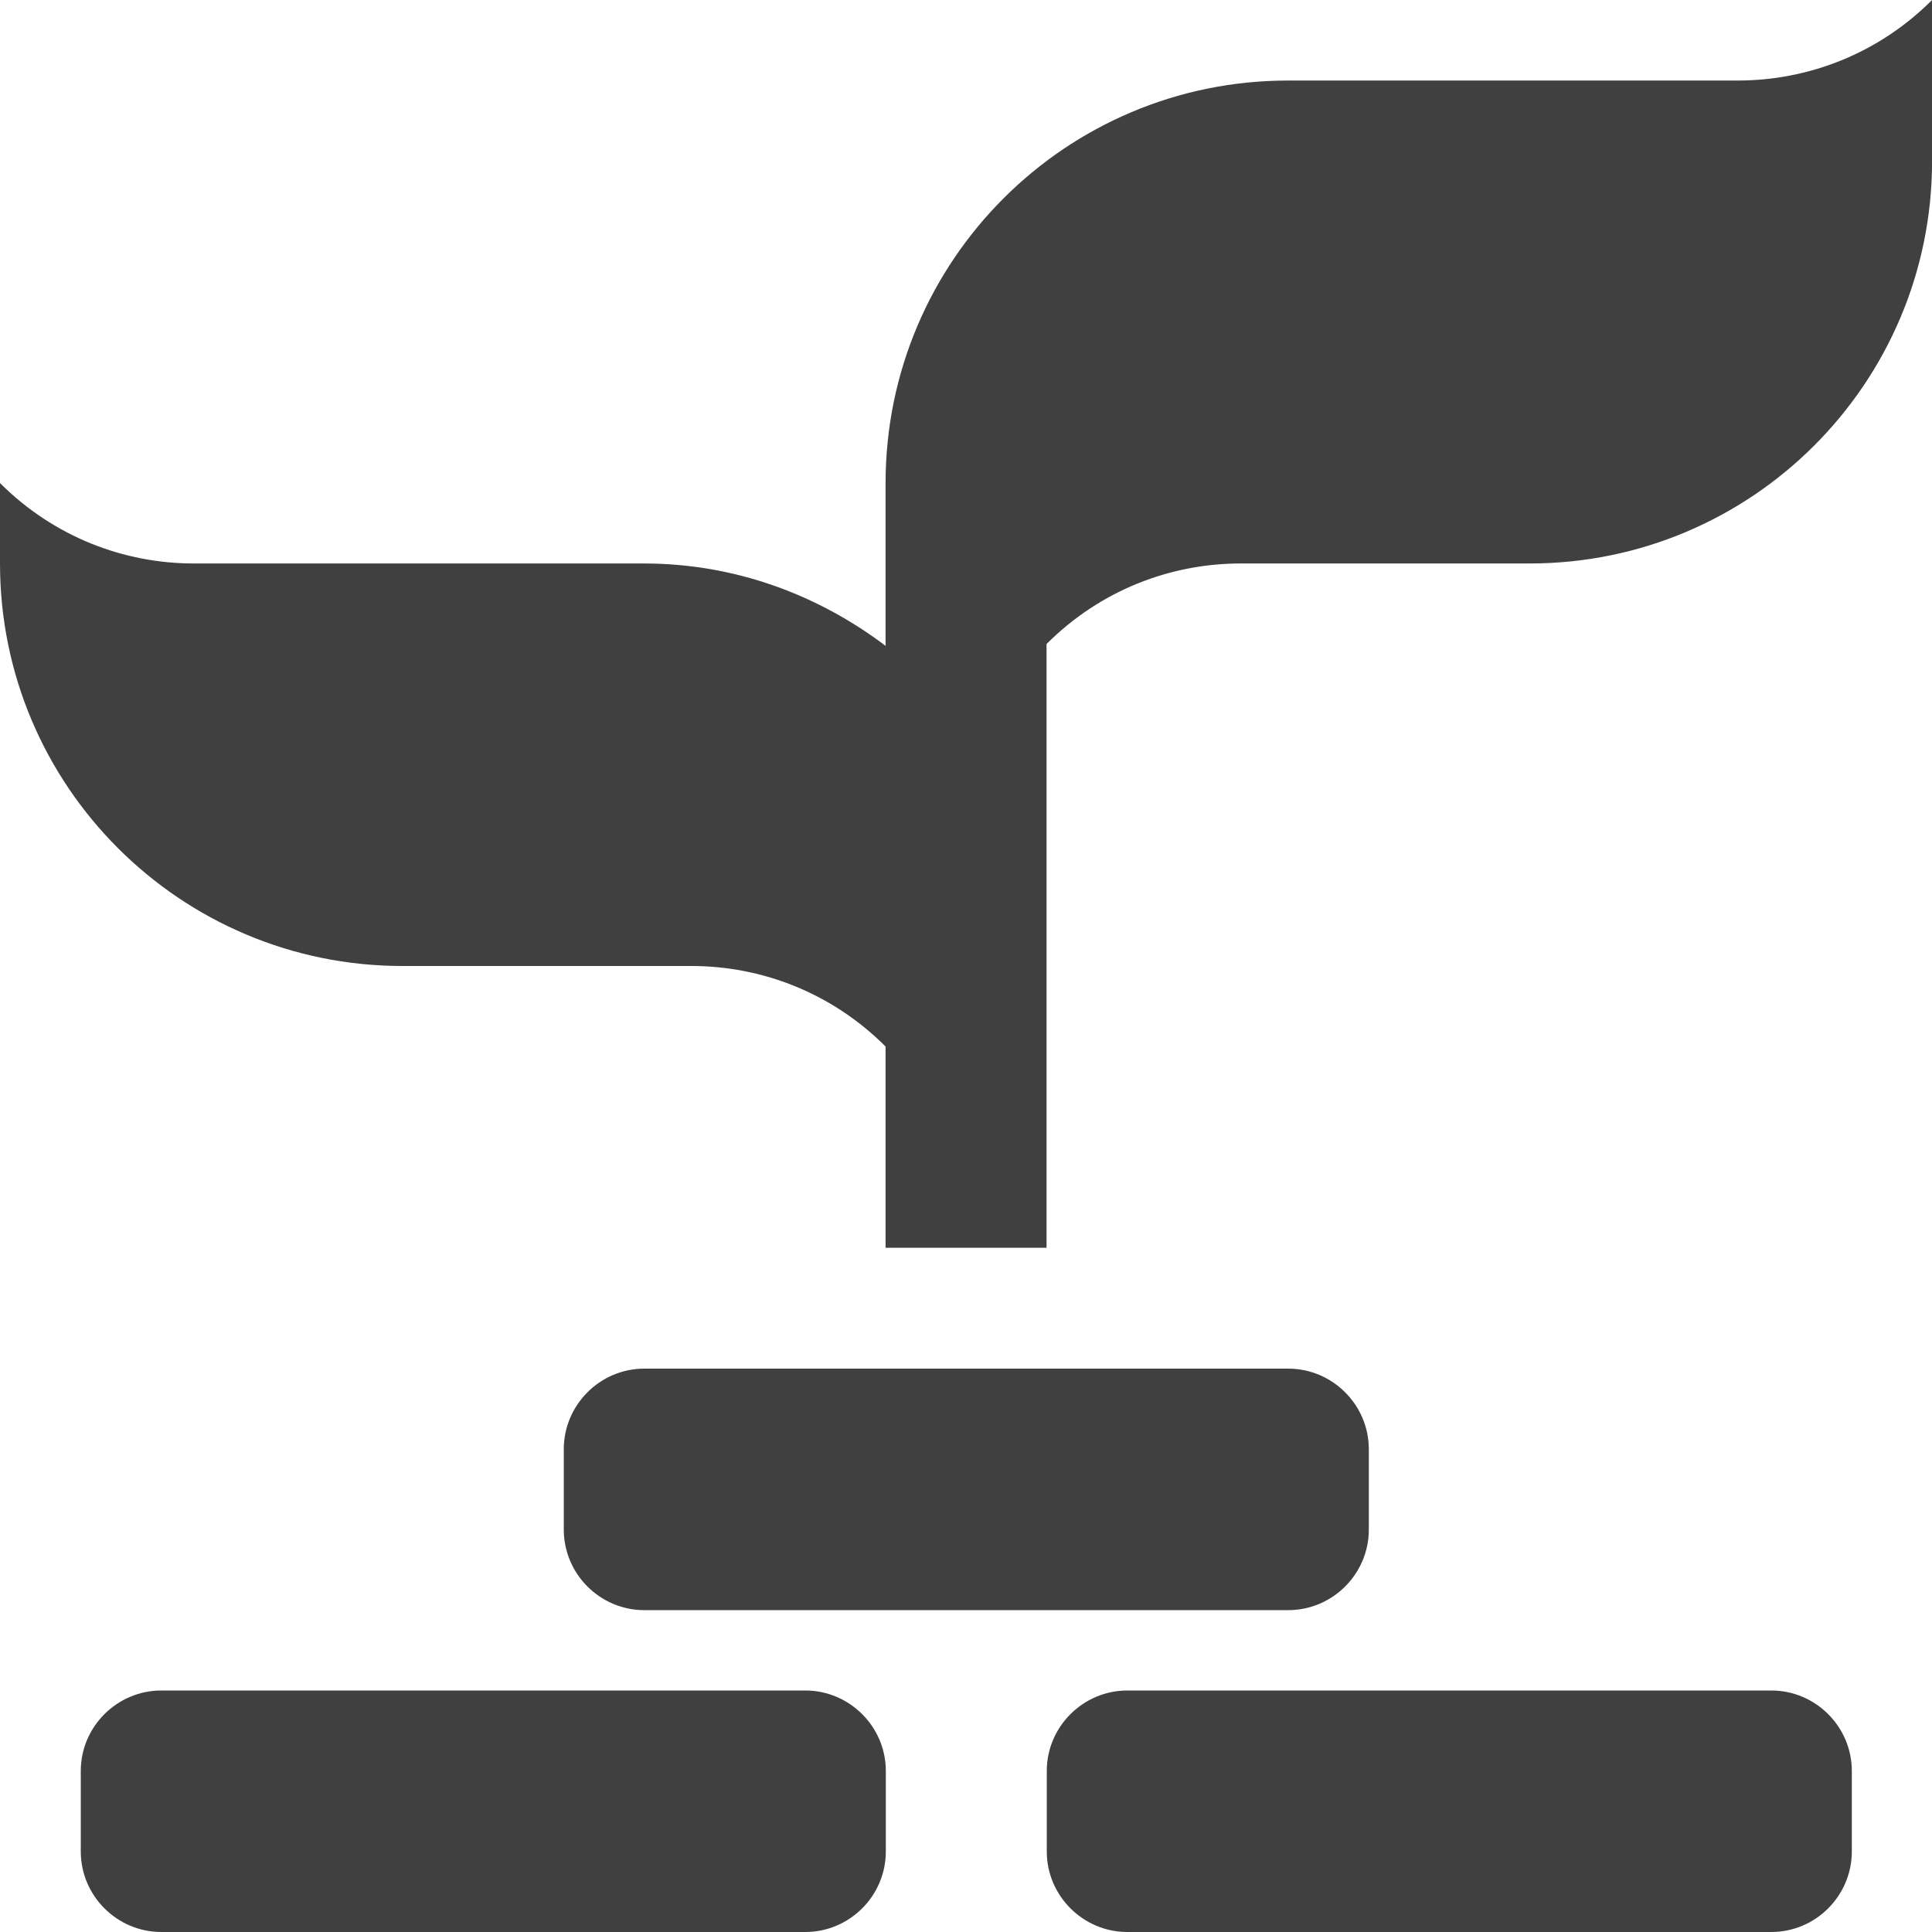 <?xml version="1.0" encoding="UTF-8"?>
<svg xmlns="http://www.w3.org/2000/svg" width="32" height="32" viewBox="0 0 32 32" fill="none">
  <path d="M28.782 1.334H21.334C17.653 1.334 14.668 4.318 14.668 8.001V10.697C13.55 9.853 12.175 9.333 10.667 9.333H3.219C2.054 9.335 0.89 8.891 0 8.001V9.333C0 13.015 2.986 16 6.667 16H11.449C12.614 15.999 13.778 16.443 14.668 17.334V20.667H17.334V10.667C18.224 9.776 19.387 9.332 20.553 9.333H25.335C29.015 9.333 32.001 6.349 32.001 2.667V0C31.112 0.89 29.948 1.334 28.782 1.334Z" fill="#404040"></path>
  <path d="M14.672 30.667C14.672 31.4 14.072 32 13.339 32H2.672C1.938 32 1.338 31.4 1.338 30.667V29.333C1.338 28.6 1.938 28 2.672 28H13.338C14.072 28 14.672 28.6 14.672 29.333L14.672 30.667Z" fill="#404040"></path>
  <path d="M30.672 30.667C30.672 31.4 30.072 32 29.339 32H18.672C17.939 32 17.338 31.4 17.338 30.667V29.333C17.338 28.6 17.939 28 18.672 28H29.339C30.072 28 30.672 28.6 30.672 29.333V30.667Z" fill="#404040"></path>
  <path d="M22.672 25.335C22.672 26.069 22.071 26.669 21.338 26.669H10.671C9.938 26.669 9.338 26.069 9.338 25.335V24.003C9.338 23.27 9.938 22.669 10.671 22.669H21.338C22.071 22.669 22.672 23.27 22.672 24.003V25.335Z" fill="#404040"></path>
</svg>
